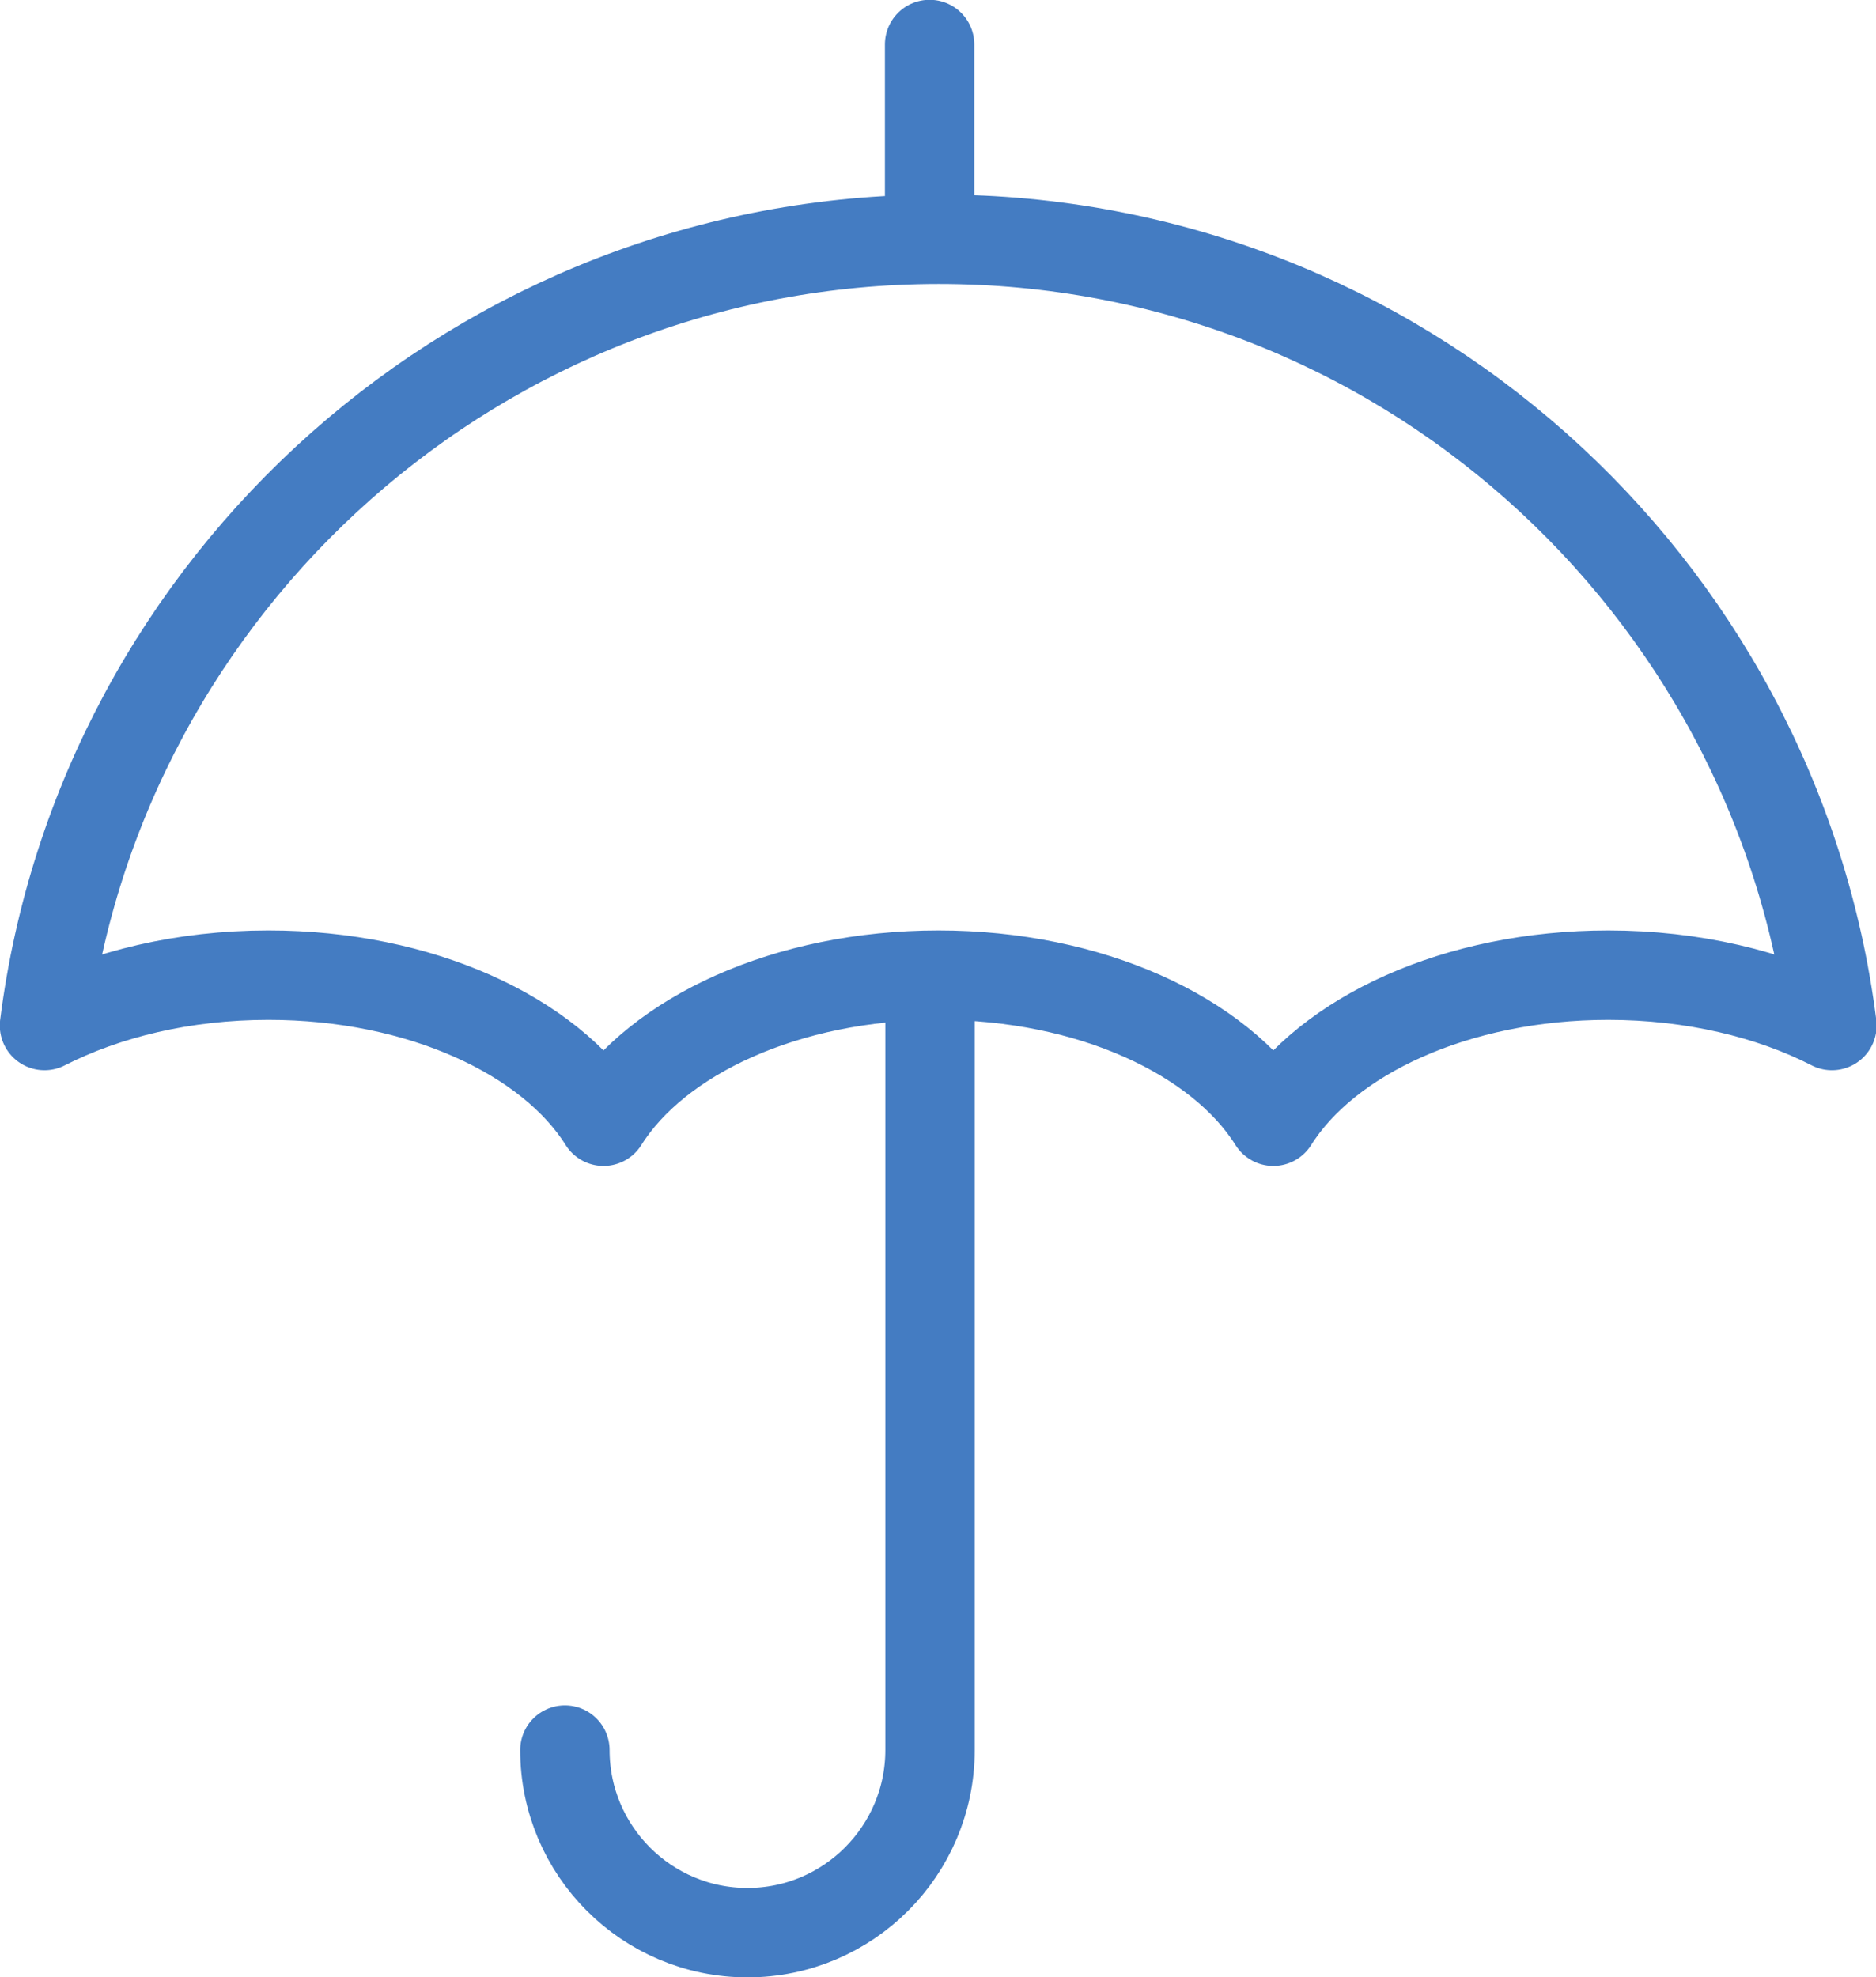<?xml version="1.0" encoding="UTF-8"?>
<svg id="_レイヤー_2" data-name="レイヤー 2" xmlns="http://www.w3.org/2000/svg" width="44.7" height="47.1" viewBox="0 0 44.7 47.1">
  <defs>
    <style>
      .cls-1 {
        fill: none;
        stroke: #447cc2;
        stroke-linecap: round;
        stroke-linejoin: round;
        stroke-width: 2.13px;
      }
    </style>
  </defs>
  <g id="_レイヤー_1-2" data-name="レイヤー 1">
    <g>
      <line class="cls-1" x1="22.15" y1="4.64" x2="22.15" y2="1.06"/>
      <path class="cls-1" d="m13.46,41.69c0,2.4,1.95,4.35,4.35,4.35h0c2.4,0,4.35-1.95,4.35-4.35v-18.07"/>
      <path class="cls-1" d="m6.4,23.23c3.61,0,6.7,1.44,7.98,3.48,1.28-2.04,4.37-3.48,7.98-3.48s6.7,1.44,7.98,3.48c1.28-2.04,4.37-3.48,7.98-3.48,2.01,0,3.87.45,5.33,1.2-1.34-10.56-10.36-18.73-21.28-18.73S2.4,13.87,1.06,24.43c1.47-.75,3.32-1.2,5.33-1.2Z"/>
    </g>
  </g>
</svg>